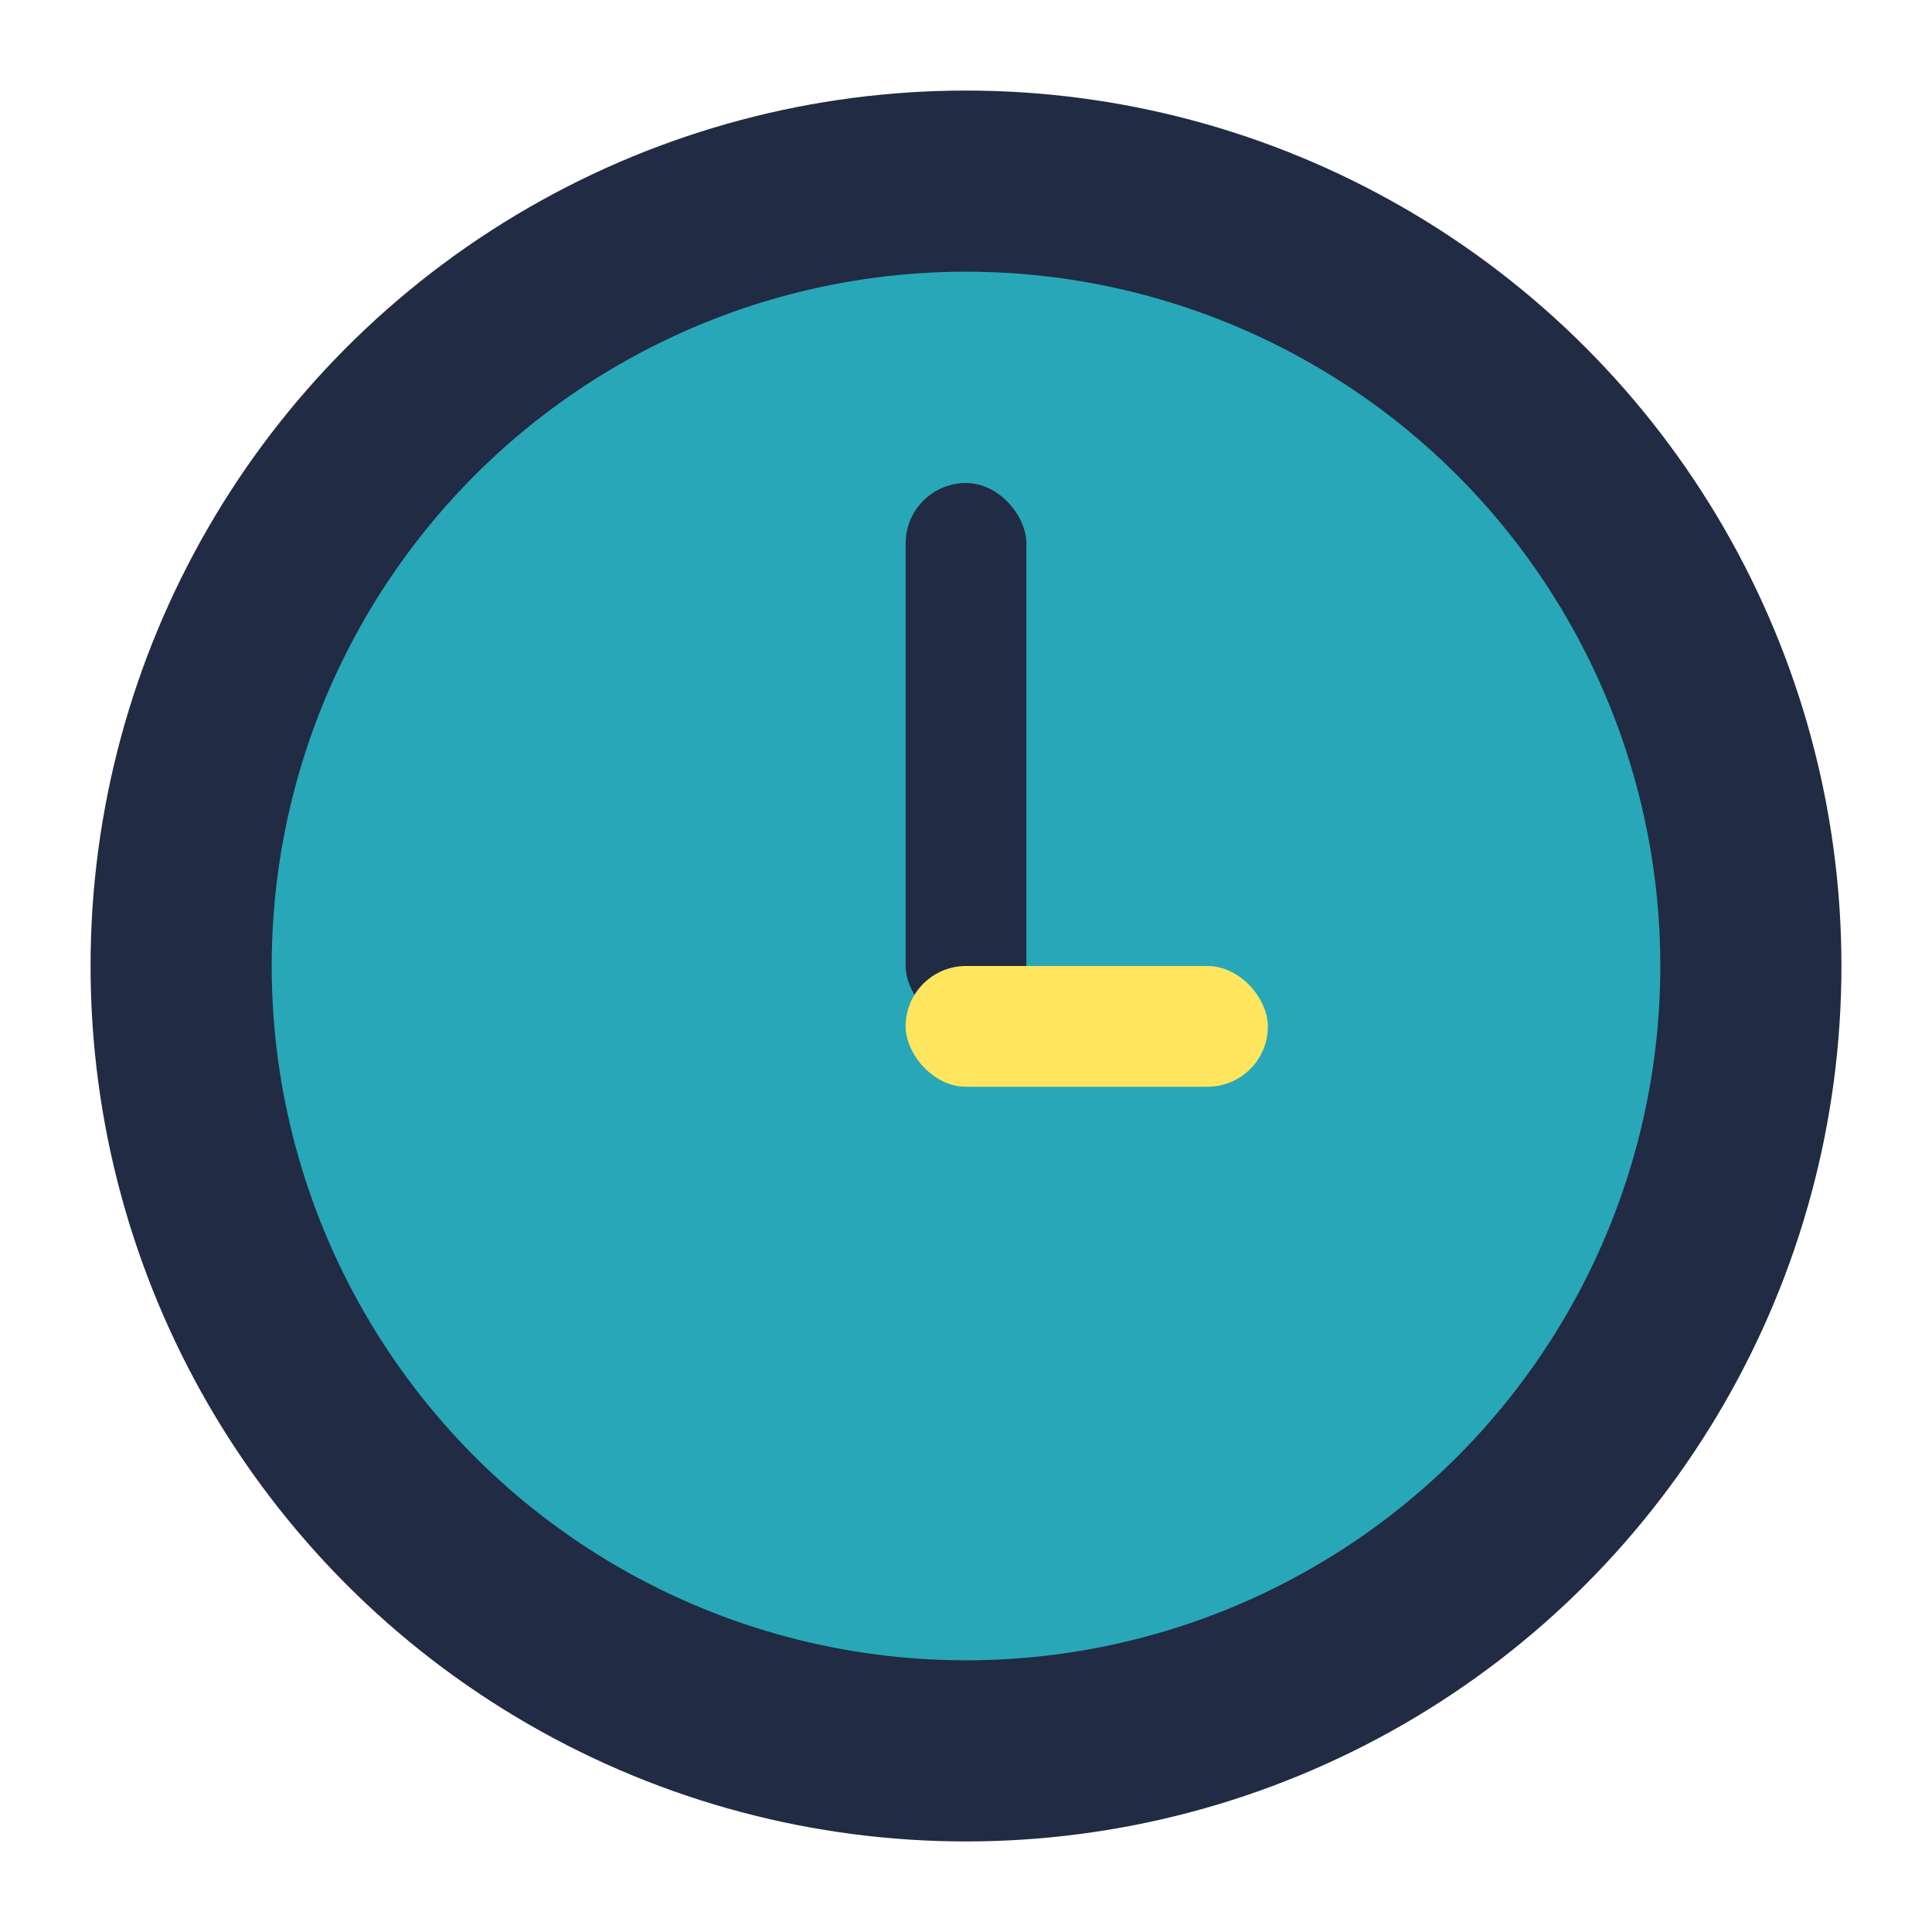 <?xml version="1.0" encoding="UTF-8"?>
<svg xmlns="http://www.w3.org/2000/svg" width="32" height="32" viewBox="0 0 32 32"><circle cx="16" cy="16" r="13" stroke="#212B43" stroke-width="3" fill="#28A7B8"/><rect x="15" y="8" width="2" height="9" rx="1" fill="#212B43"/><rect x="15" y="16" width="6" height="2" rx="1" fill="#FFE65E"/></svg>